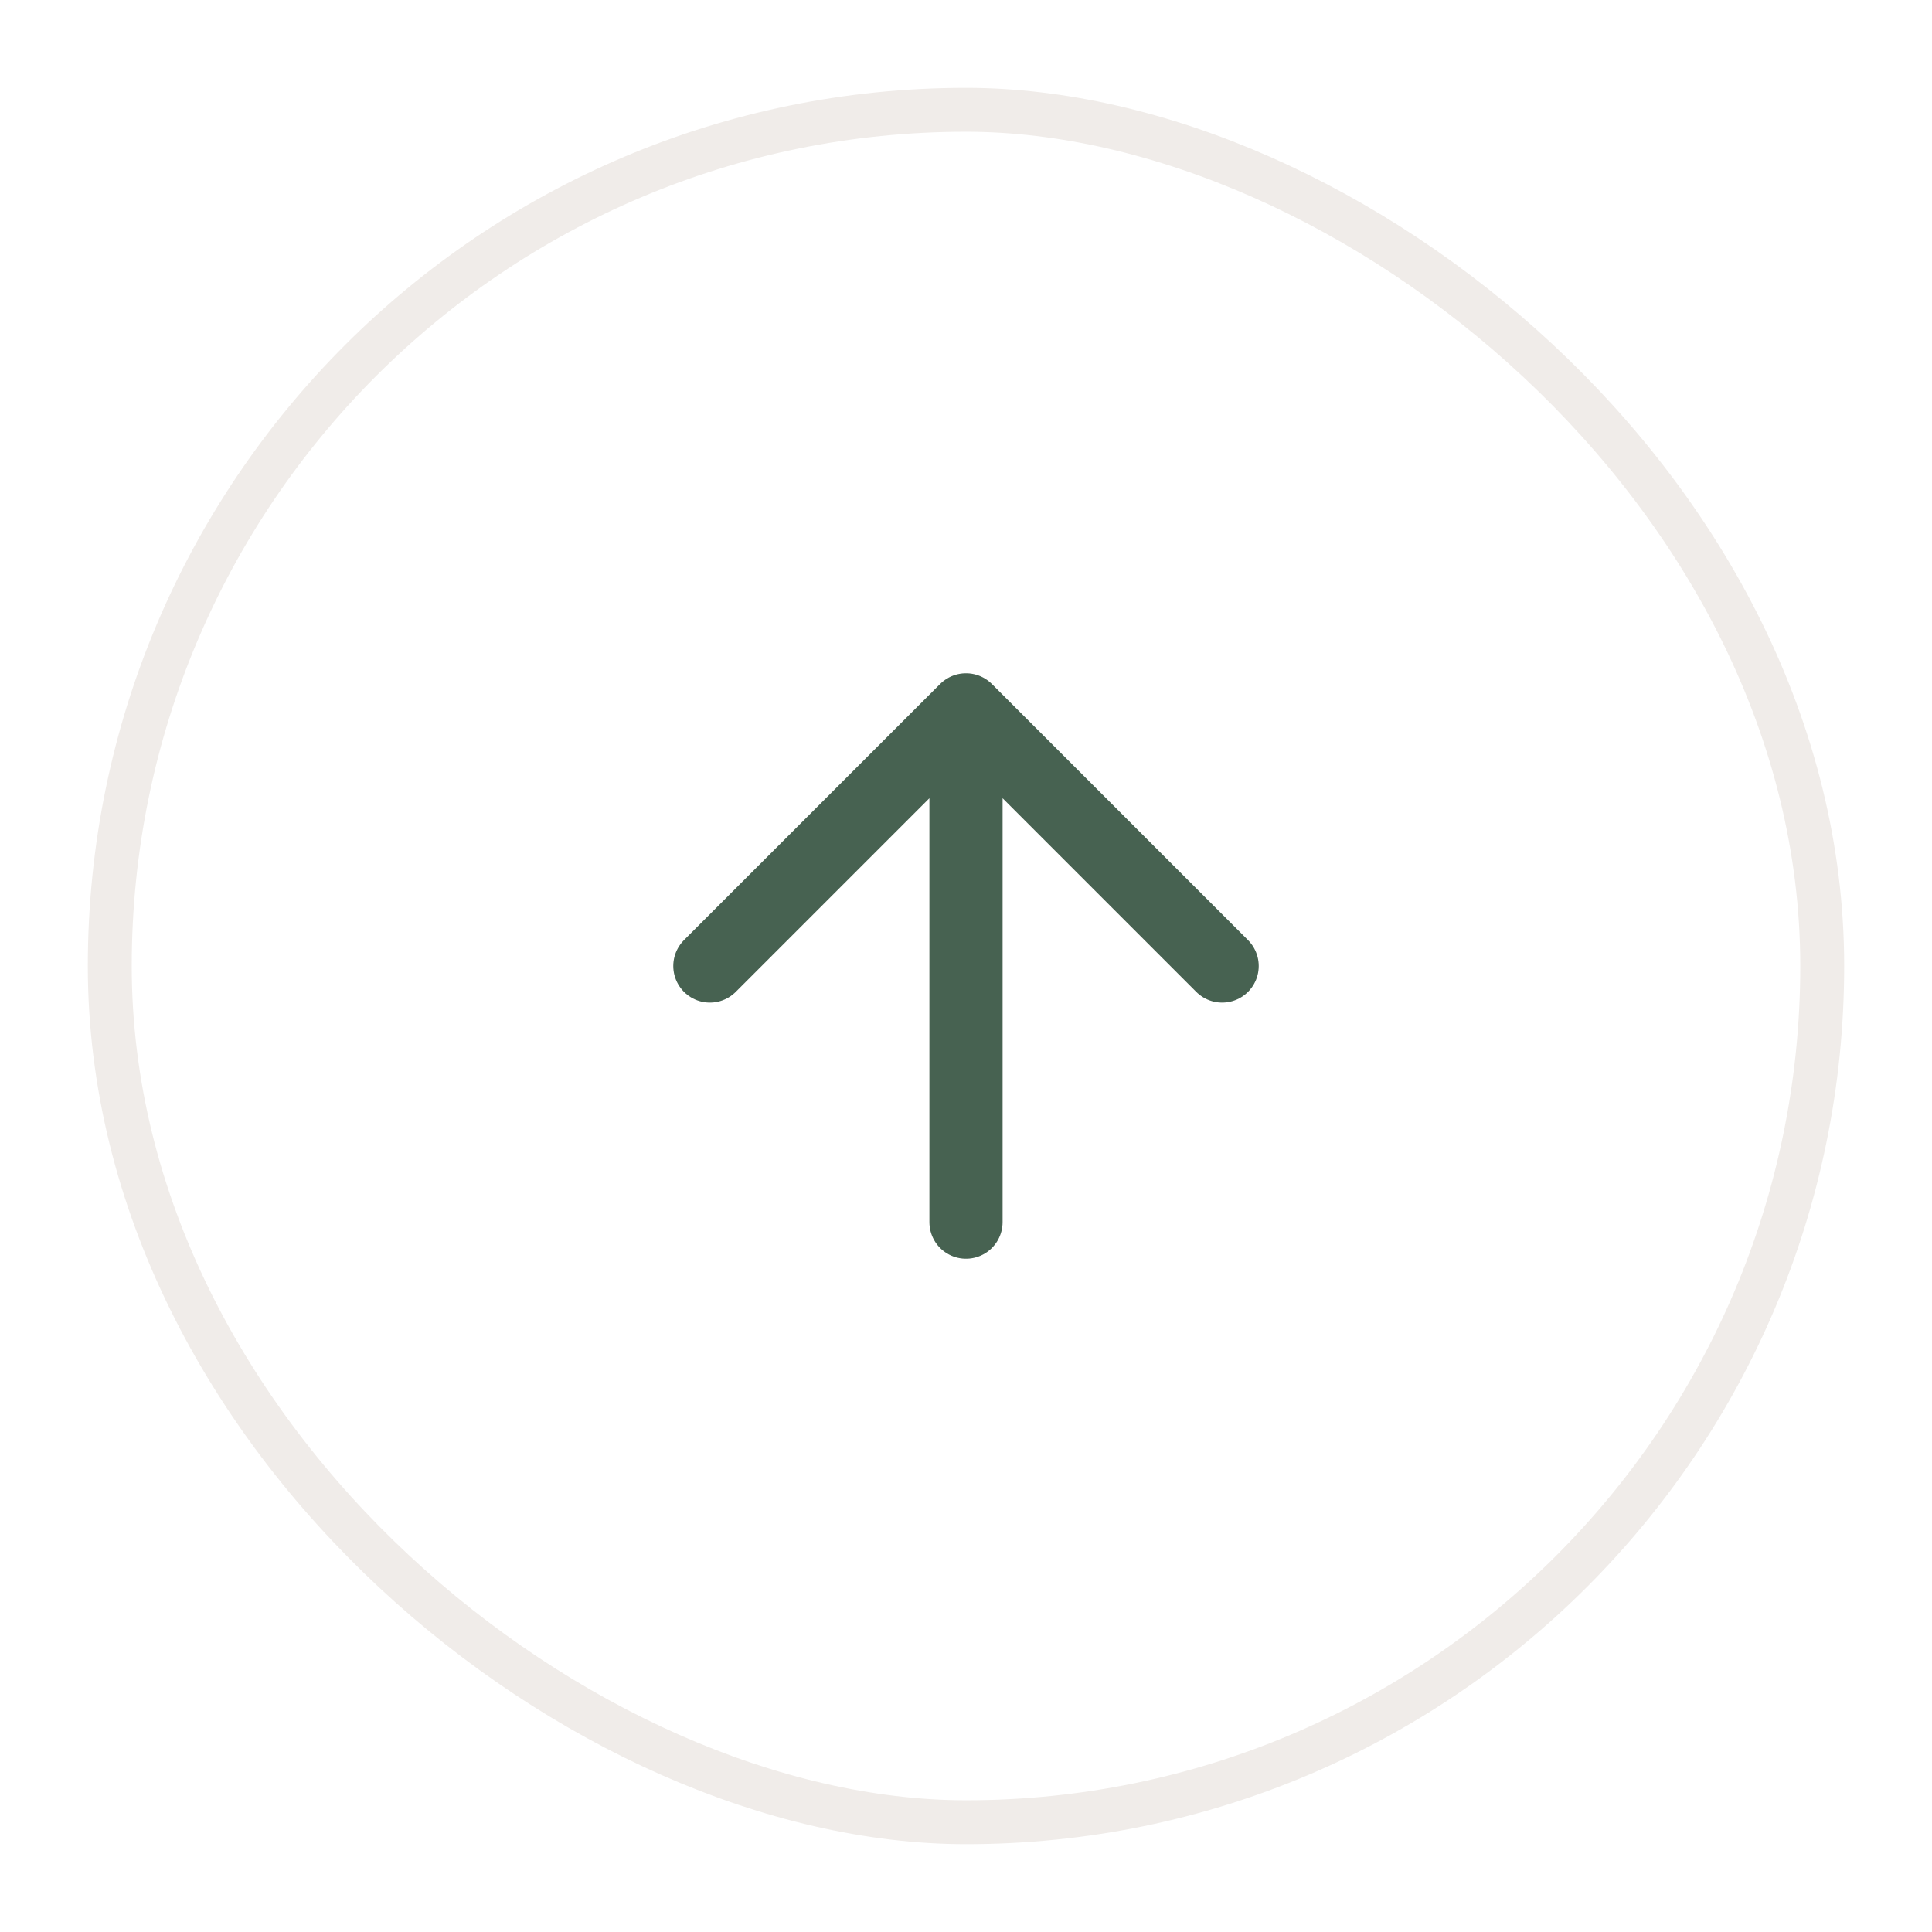 <svg width="44" height="44" viewBox="0 0 44 44" fill="none" xmlns="http://www.w3.org/2000/svg">
<g filter="url(#filter0_d_452_216)">
<g clip-path="url(#clip0_452_216)">
<rect x="-0.5" y="-0.5" width="39" height="39" rx="19.5" transform="matrix(4.37114e-08 -1 -1 -4.37114e-08 41 40)" fill="white"/>
<rect x="-0.5" y="-0.5" width="39" height="39" rx="19.5" transform="matrix(4.37114e-08 -1 -1 -4.37114e-08 41 40)" stroke="#F0ECE9"/>
<path d="M22 26.833L22 15.167M22 15.167L27.833 21M22 15.167L16.167 21" stroke="#476251" stroke-width="1.667" stroke-linecap="round" stroke-linejoin="round"/>
</g>
</g>
<defs>
<filter id="filter0_d_452_216" x="0" y="0" width="44" height="44" filterUnits="userSpaceOnUse" color-interpolation-filters="sRGB">
<feFlood flood-opacity="0" result="BackgroundImageFix"/>
<feColorMatrix in="SourceAlpha" type="matrix" values="0 0 0 0 0 0 0 0 0 0 0 0 0 0 0 0 0 0 127 0" result="hardAlpha"/>
<feOffset dy="1"/>
<feGaussianBlur stdDeviation="1"/>
<feColorMatrix type="matrix" values="0 0 0 0 0.063 0 0 0 0 0.094 0 0 0 0 0.157 0 0 0 0.05 0"/>
<feBlend mode="normal" in2="BackgroundImageFix" result="effect1_dropShadow_452_216"/>
<feBlend mode="normal" in="SourceGraphic" in2="effect1_dropShadow_452_216" result="shape"/>
</filter>
<clipPath id="clip0_452_216">
<rect x="42" y="1" width="40" height="40" rx="8" transform="rotate(90 42 1)" fill="white"/>
</clipPath>
</defs>
</svg>
